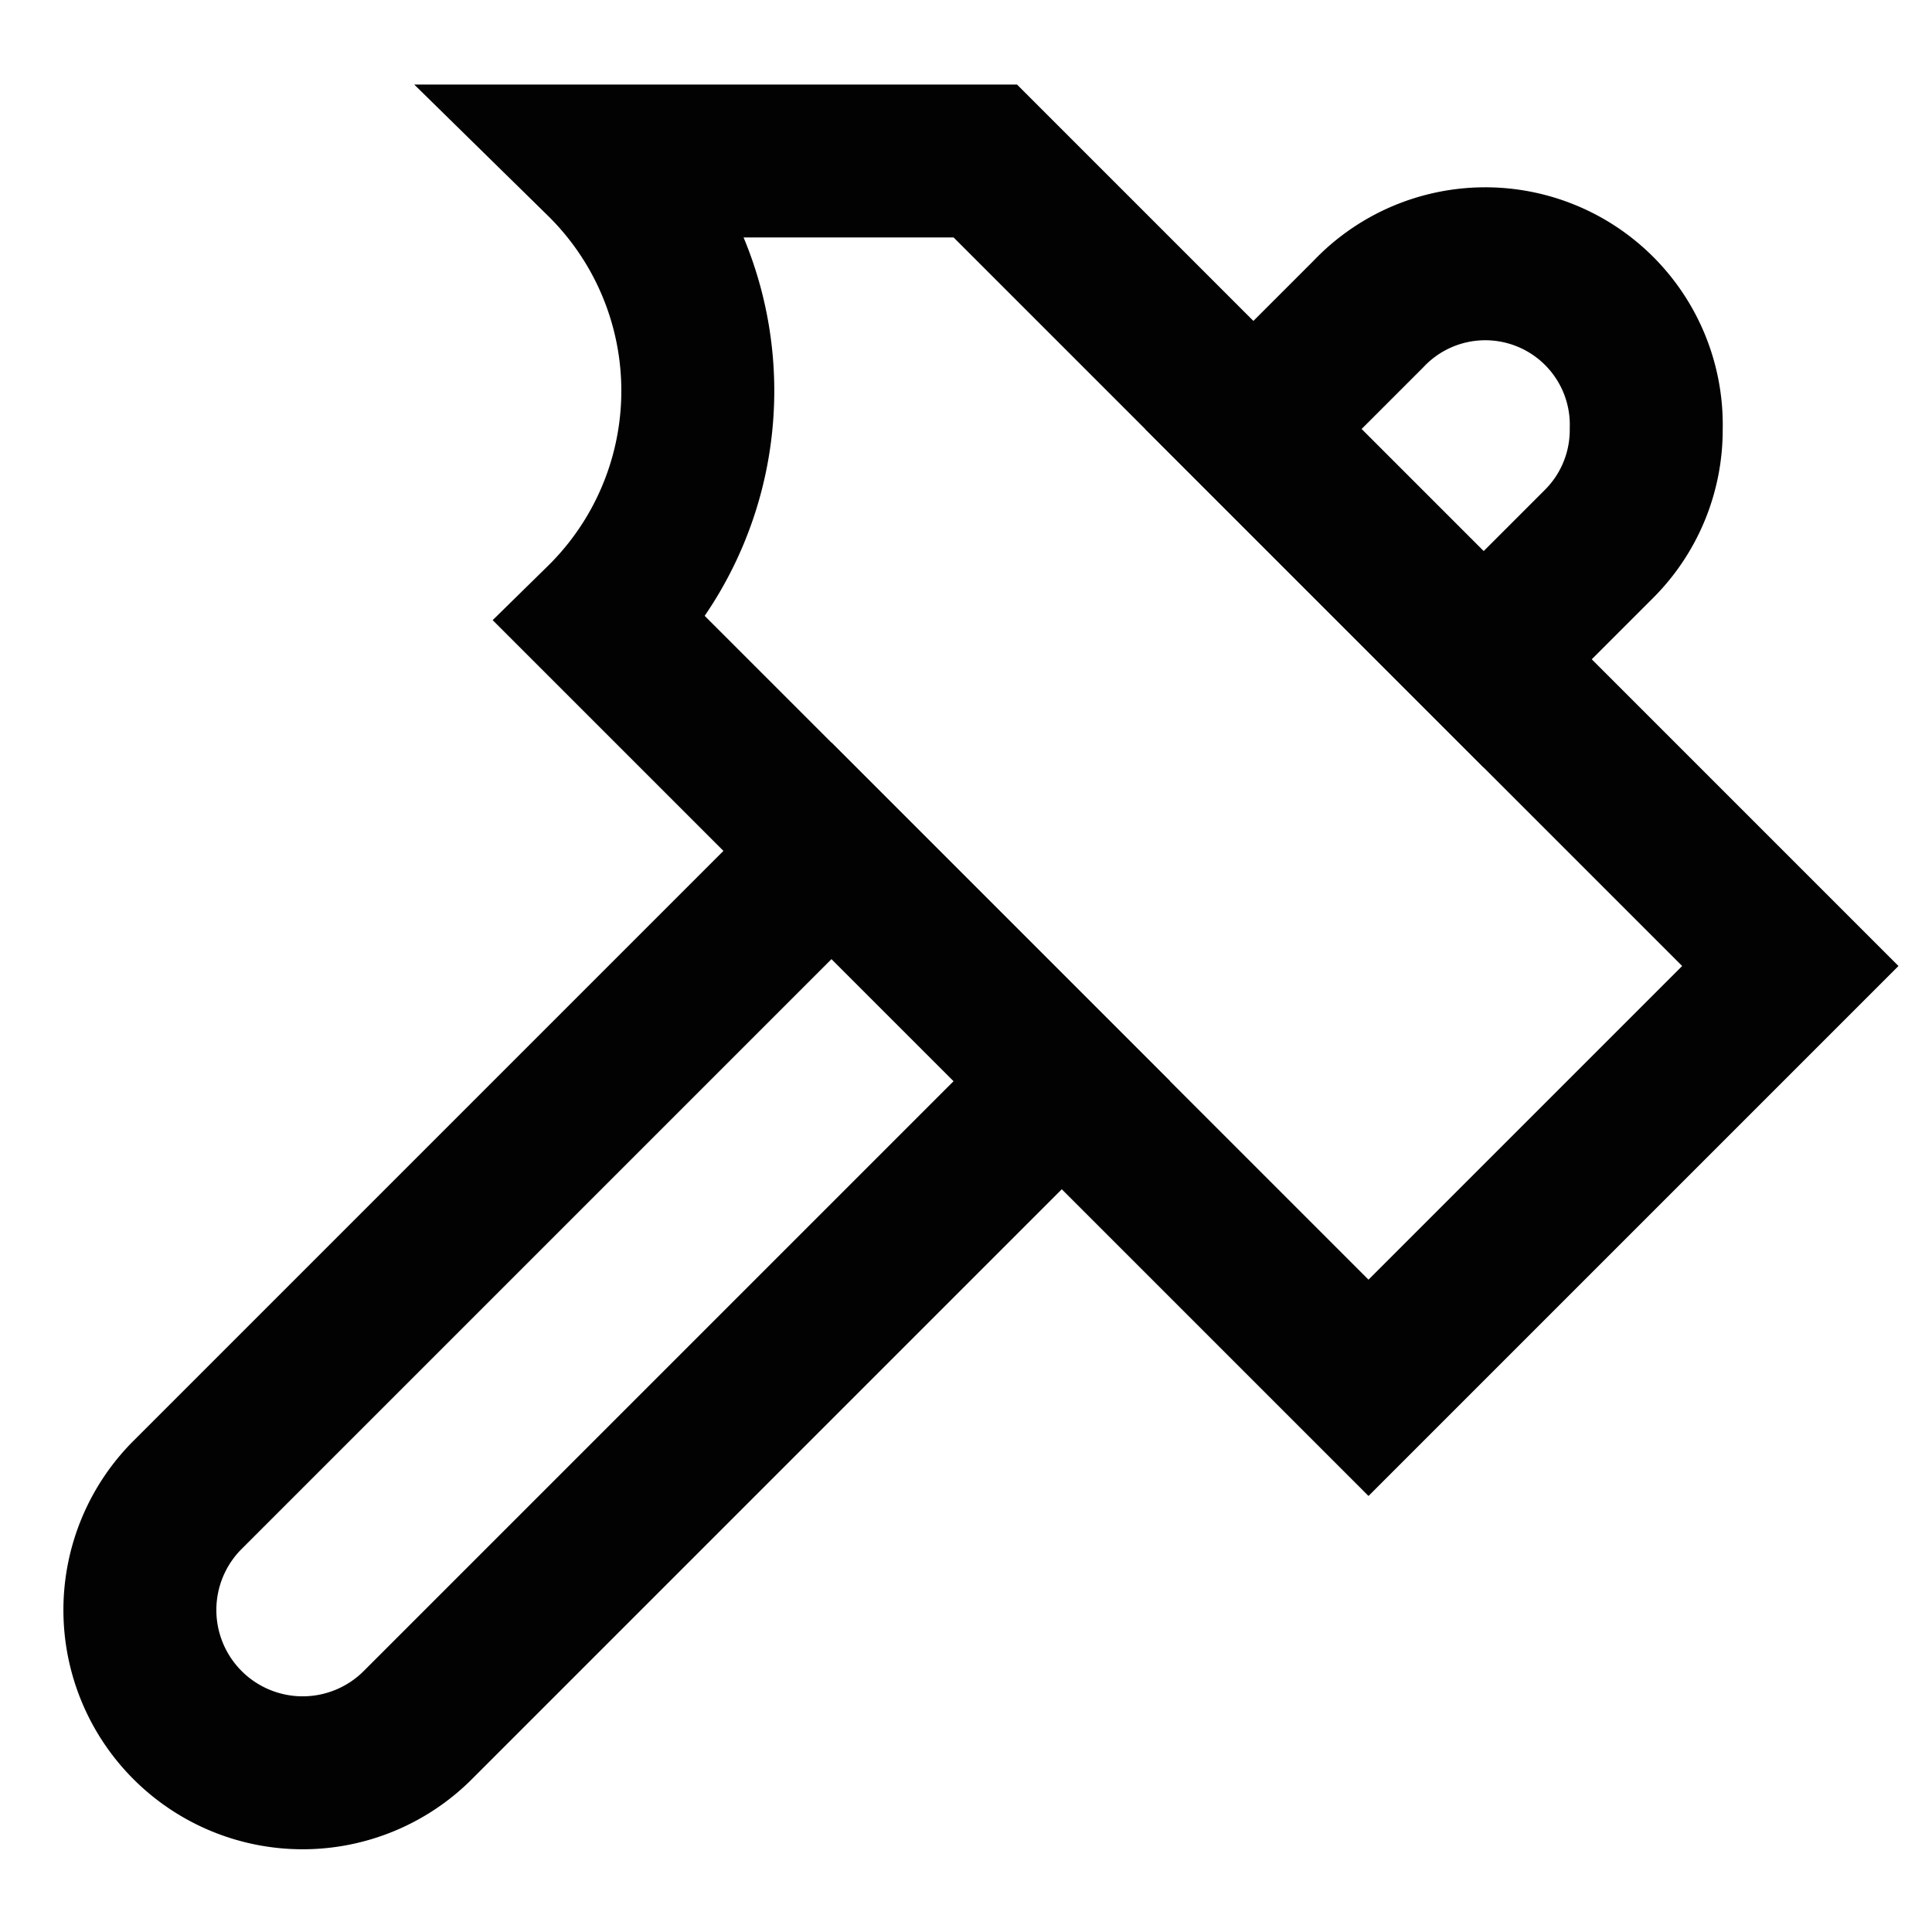 <?xml version="1.0" encoding="utf-8"?><!-- Uploaded to: SVG Repo, www.svgrepo.com, Generator: SVG Repo Mixer Tools -->
<svg width="800px" height="800px" viewBox="0 0 24 24" id="Layer_1" data-name="Layer 1" xmlns="http://www.w3.org/2000/svg"><defs><style>.cls-1{fill:none;stroke:#020202;stroke-miterlimit:10;stroke-width:1.9px;}</style></defs><path class="cls-1" d="M22.24,12,17,17.24,7.47,7.71A4,4,0,0,0,7.47,2h4.77Z"/><path class="cls-1" d="M13.19,13.43l-8,8a2,2,0,0,1-2.86-2.86l8-8Z"/><path class="cls-1" d="M20.45,5.33a2,2,0,0,1-.59,1.43L18.43,8.19,15.57,5.33,17,3.9a2,2,0,0,1,3.45,1.43Z"/></svg>